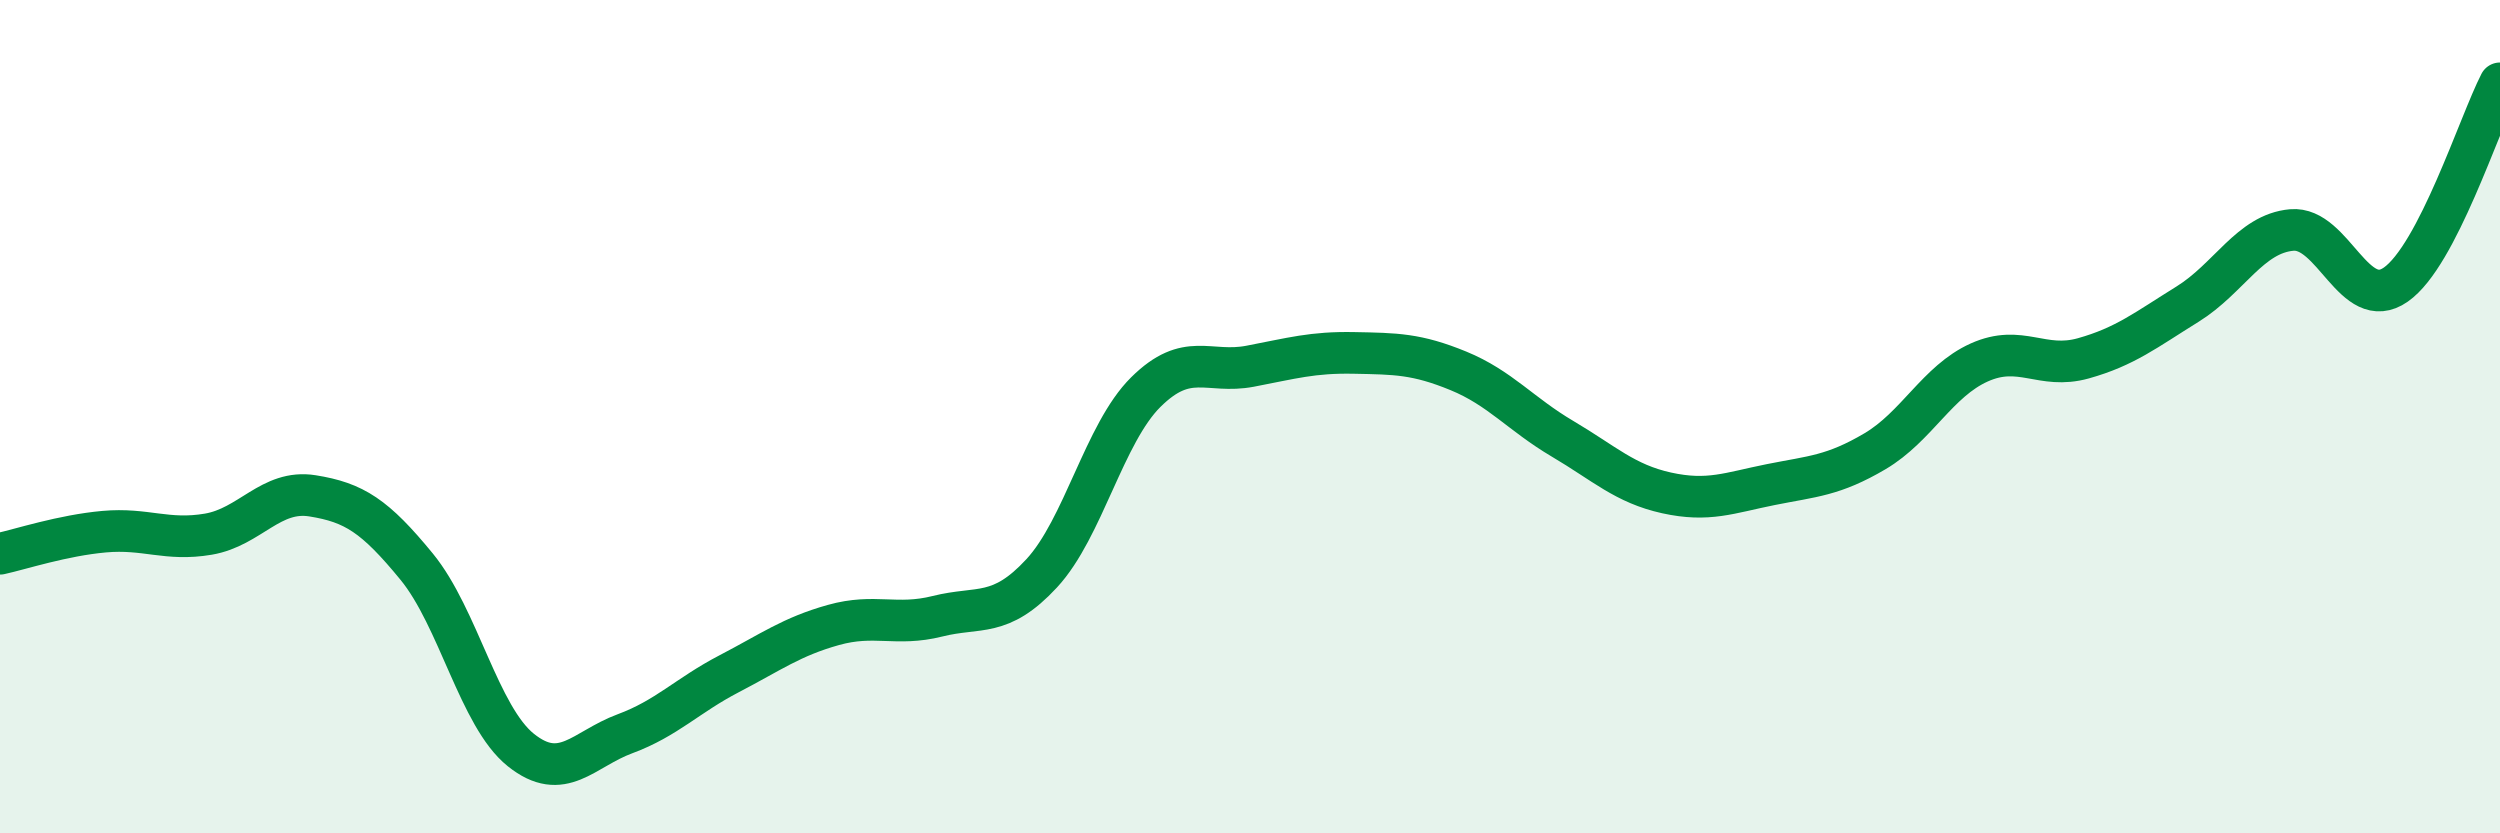 
    <svg width="60" height="20" viewBox="0 0 60 20" xmlns="http://www.w3.org/2000/svg">
      <path
        d="M 0,13.29 C 0.5,13.18 1.5,12.85 2.5,12.76 C 3.5,12.67 4,12.99 5,12.82 C 6,12.65 6.5,11.74 7.5,11.9 C 8.5,12.06 9,12.38 10,13.6 C 11,14.82 11.5,17.2 12.5,18 C 13.5,18.8 14,17.98 15,17.61 C 16,17.24 16.5,16.69 17.5,16.17 C 18.5,15.65 19,15.28 20,15 C 21,14.72 21.5,15.04 22.5,14.79 C 23.5,14.54 24,14.84 25,13.76 C 26,12.68 26.5,10.4 27.5,9.41 C 28.5,8.42 29,8.98 30,8.79 C 31,8.6 31.5,8.45 32.5,8.47 C 33.5,8.49 34,8.49 35,8.9 C 36,9.31 36.5,9.94 37.5,10.53 C 38.5,11.12 39,11.61 40,11.83 C 41,12.05 41.5,11.83 42.5,11.63 C 43.5,11.43 44,11.42 45,10.83 C 46,10.24 46.5,9.15 47.5,8.7 C 48.5,8.25 49,8.88 50,8.6 C 51,8.32 51.5,7.92 52.5,7.3 C 53.5,6.68 54,5.61 55,5.52 C 56,5.43 56.5,7.53 57.5,6.83 C 58.5,6.13 59.5,2.97 60,2L60 20L0 20Z"
        fill="#008740"
        opacity="0.1"
        stroke-linecap="round"
        stroke-linejoin="round"
      />
      <path
        d="M 0,13.29 C 0.5,13.18 1.5,12.85 2.5,12.76 C 3.5,12.67 4,12.99 5,12.82 C 6,12.65 6.5,11.74 7.5,11.9 C 8.5,12.06 9,12.38 10,13.6 C 11,14.82 11.5,17.2 12.5,18 C 13.5,18.8 14,17.98 15,17.61 C 16,17.24 16.5,16.69 17.5,16.17 C 18.5,15.65 19,15.28 20,15 C 21,14.72 21.5,15.04 22.5,14.79 C 23.5,14.54 24,14.84 25,13.76 C 26,12.68 26.5,10.4 27.5,9.41 C 28.5,8.42 29,8.98 30,8.79 C 31,8.6 31.5,8.45 32.5,8.47 C 33.5,8.49 34,8.49 35,8.9 C 36,9.31 36.5,9.94 37.5,10.53 C 38.5,11.12 39,11.61 40,11.83 C 41,12.05 41.5,11.83 42.5,11.63 C 43.5,11.43 44,11.42 45,10.83 C 46,10.24 46.5,9.15 47.5,8.7 C 48.5,8.25 49,8.88 50,8.6 C 51,8.32 51.5,7.92 52.5,7.3 C 53.5,6.68 54,5.61 55,5.52 C 56,5.43 56.5,7.53 57.5,6.83 C 58.5,6.13 59.5,2.97 60,2"
        stroke="#008740"
        stroke-width="1"
        fill="none"
        stroke-linecap="round"
        stroke-linejoin="round"
      />
    </svg>
  